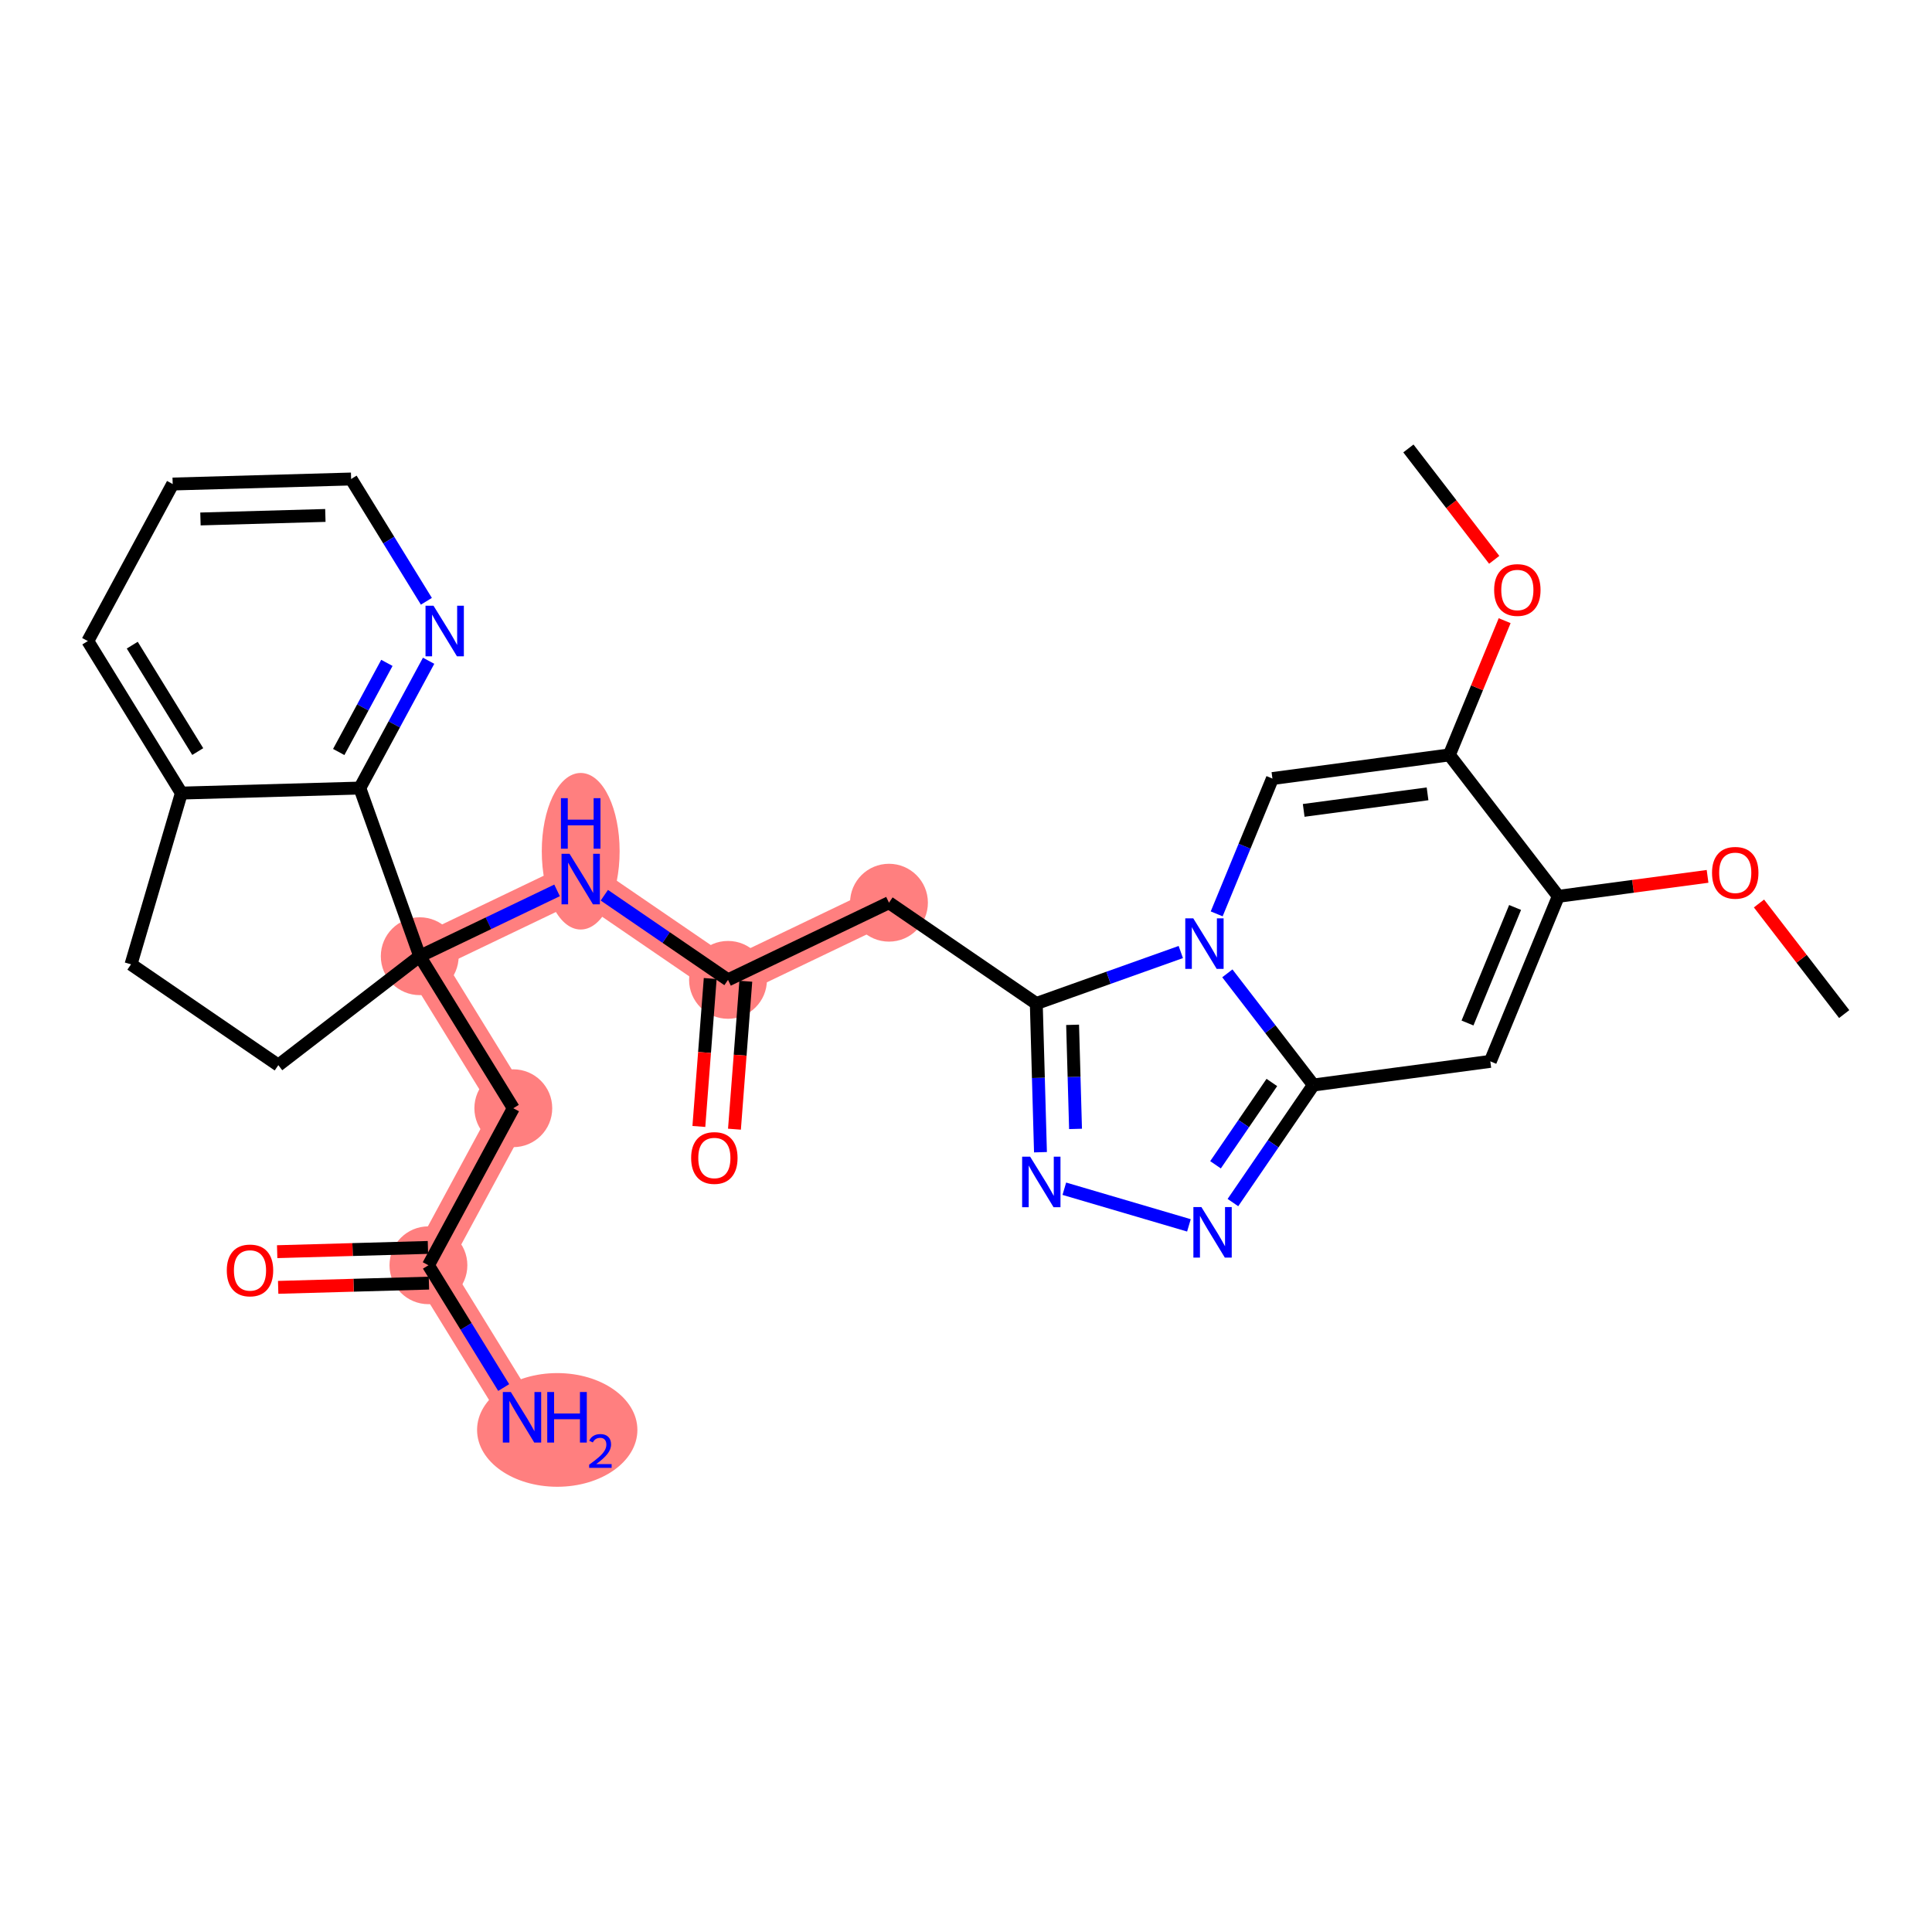 <?xml version='1.0' encoding='iso-8859-1'?>
<svg version='1.1' baseProfile='full'
              xmlns='http://www.w3.org/2000/svg'
                      xmlns:rdkit='http://www.rdkit.org/xml'
                      xmlns:xlink='http://www.w3.org/1999/xlink'
                  xml:space='preserve'
width='300px' height='300px' viewBox='0 0 300 300'>
<!-- END OF HEADER -->
<rect style='opacity:1.0;fill:#FFFFFF;stroke:none' width='300' height='300' x='0' y='0'> </rect>
<rect style='opacity:1.0;fill:#FFFFFF;stroke:none' width='300' height='300' x='0' y='0'> </rect>
<path d='M 138.04,140.171 L 113.045,152.153' style='fill:none;fill-rule:evenodd;stroke:#FF7F7F;stroke-width:5.9px;stroke-linecap:butt;stroke-linejoin:miter;stroke-opacity:1' />
<path d='M 113.045,152.153 L 90.171,136.498' style='fill:none;fill-rule:evenodd;stroke:#FF7F7F;stroke-width:5.9px;stroke-linecap:butt;stroke-linejoin:miter;stroke-opacity:1' />
<path d='M 90.171,136.498 L 65.177,148.48' style='fill:none;fill-rule:evenodd;stroke:#FF7F7F;stroke-width:5.9px;stroke-linecap:butt;stroke-linejoin:miter;stroke-opacity:1' />
<path d='M 65.177,148.48 L 79.706,172.086' style='fill:none;fill-rule:evenodd;stroke:#FF7F7F;stroke-width:5.9px;stroke-linecap:butt;stroke-linejoin:miter;stroke-opacity:1' />
<path d='M 79.706,172.086 L 66.527,196.471' style='fill:none;fill-rule:evenodd;stroke:#FF7F7F;stroke-width:5.9px;stroke-linecap:butt;stroke-linejoin:miter;stroke-opacity:1' />
<path d='M 66.527,196.471 L 81.056,220.076' style='fill:none;fill-rule:evenodd;stroke:#FF7F7F;stroke-width:5.9px;stroke-linecap:butt;stroke-linejoin:miter;stroke-opacity:1' />
<ellipse cx='138.04' cy='140.171' rx='5.544' ry='5.544'  style='fill:#FF7F7F;fill-rule:evenodd;stroke:#FF7F7F;stroke-width:1.0px;stroke-linecap:butt;stroke-linejoin:miter;stroke-opacity:1' />
<ellipse cx='113.045' cy='152.153' rx='5.544' ry='5.544'  style='fill:#FF7F7F;fill-rule:evenodd;stroke:#FF7F7F;stroke-width:1.0px;stroke-linecap:butt;stroke-linejoin:miter;stroke-opacity:1' />
<ellipse cx='90.171' cy='132.181' rx='5.544' ry='11.656'  style='fill:#FF7F7F;fill-rule:evenodd;stroke:#FF7F7F;stroke-width:1.0px;stroke-linecap:butt;stroke-linejoin:miter;stroke-opacity:1' />
<ellipse cx='65.177' cy='148.48' rx='5.544' ry='5.544'  style='fill:#FF7F7F;fill-rule:evenodd;stroke:#FF7F7F;stroke-width:1.0px;stroke-linecap:butt;stroke-linejoin:miter;stroke-opacity:1' />
<ellipse cx='79.706' cy='172.086' rx='5.544' ry='5.544'  style='fill:#FF7F7F;fill-rule:evenodd;stroke:#FF7F7F;stroke-width:1.0px;stroke-linecap:butt;stroke-linejoin:miter;stroke-opacity:1' />
<ellipse cx='66.527' cy='196.471' rx='5.544' ry='5.544'  style='fill:#FF7F7F;fill-rule:evenodd;stroke:#FF7F7F;stroke-width:1.0px;stroke-linecap:butt;stroke-linejoin:miter;stroke-opacity:1' />
<ellipse cx='86.527' cy='222.039' rx='11.947' ry='8.326'  style='fill:#FF7F7F;fill-rule:evenodd;stroke:#FF7F7F;stroke-width:1.0px;stroke-linecap:butt;stroke-linejoin:miter;stroke-opacity:1' />
<path class='bond-0 atom-0 atom-1' d='M 286.364,157.465 L 279.748,148.878' style='fill:none;fill-rule:evenodd;stroke:#000000;stroke-width:2.0px;stroke-linecap:butt;stroke-linejoin:miter;stroke-opacity:1' />
<path class='bond-0 atom-0 atom-1' d='M 279.748,148.878 L 273.133,140.292' style='fill:none;fill-rule:evenodd;stroke:#FF0000;stroke-width:2.0px;stroke-linecap:butt;stroke-linejoin:miter;stroke-opacity:1' />
<path class='bond-1 atom-1 atom-2' d='M 265.15,136.082 L 253.562,137.63' style='fill:none;fill-rule:evenodd;stroke:#FF0000;stroke-width:2.0px;stroke-linecap:butt;stroke-linejoin:miter;stroke-opacity:1' />
<path class='bond-1 atom-1 atom-2' d='M 253.562,137.63 L 241.973,139.179' style='fill:none;fill-rule:evenodd;stroke:#000000;stroke-width:2.0px;stroke-linecap:butt;stroke-linejoin:miter;stroke-opacity:1' />
<path class='bond-2 atom-2 atom-3' d='M 241.973,139.179 L 231.415,164.808' style='fill:none;fill-rule:evenodd;stroke:#000000;stroke-width:2.0px;stroke-linecap:butt;stroke-linejoin:miter;stroke-opacity:1' />
<path class='bond-2 atom-2 atom-3' d='M 235.263,140.912 L 227.873,158.853' style='fill:none;fill-rule:evenodd;stroke:#000000;stroke-width:2.0px;stroke-linecap:butt;stroke-linejoin:miter;stroke-opacity:1' />
<path class='bond-29 atom-27 atom-2' d='M 225.056,117.222 L 241.973,139.179' style='fill:none;fill-rule:evenodd;stroke:#000000;stroke-width:2.0px;stroke-linecap:butt;stroke-linejoin:miter;stroke-opacity:1' />
<path class='bond-3 atom-3 atom-4' d='M 231.415,164.808 L 203.941,168.48' style='fill:none;fill-rule:evenodd;stroke:#000000;stroke-width:2.0px;stroke-linecap:butt;stroke-linejoin:miter;stroke-opacity:1' />
<path class='bond-4 atom-4 atom-5' d='M 203.941,168.48 L 197.694,177.608' style='fill:none;fill-rule:evenodd;stroke:#000000;stroke-width:2.0px;stroke-linecap:butt;stroke-linejoin:miter;stroke-opacity:1' />
<path class='bond-4 atom-4 atom-5' d='M 197.694,177.608 L 191.447,186.736' style='fill:none;fill-rule:evenodd;stroke:#0000FF;stroke-width:2.0px;stroke-linecap:butt;stroke-linejoin:miter;stroke-opacity:1' />
<path class='bond-4 atom-4 atom-5' d='M 197.492,168.087 L 193.119,174.477' style='fill:none;fill-rule:evenodd;stroke:#000000;stroke-width:2.0px;stroke-linecap:butt;stroke-linejoin:miter;stroke-opacity:1' />
<path class='bond-4 atom-4 atom-5' d='M 193.119,174.477 L 188.746,180.867' style='fill:none;fill-rule:evenodd;stroke:#0000FF;stroke-width:2.0px;stroke-linecap:butt;stroke-linejoin:miter;stroke-opacity:1' />
<path class='bond-30 atom-25 atom-4' d='M 190.582,151.141 L 197.262,159.81' style='fill:none;fill-rule:evenodd;stroke:#0000FF;stroke-width:2.0px;stroke-linecap:butt;stroke-linejoin:miter;stroke-opacity:1' />
<path class='bond-30 atom-25 atom-4' d='M 197.262,159.81 L 203.941,168.48' style='fill:none;fill-rule:evenodd;stroke:#000000;stroke-width:2.0px;stroke-linecap:butt;stroke-linejoin:miter;stroke-opacity:1' />
<path class='bond-5 atom-5 atom-6' d='M 184.616,190.275 L 165.268,184.585' style='fill:none;fill-rule:evenodd;stroke:#0000FF;stroke-width:2.0px;stroke-linecap:butt;stroke-linejoin:miter;stroke-opacity:1' />
<path class='bond-6 atom-6 atom-7' d='M 161.564,178.916 L 161.239,167.371' style='fill:none;fill-rule:evenodd;stroke:#0000FF;stroke-width:2.0px;stroke-linecap:butt;stroke-linejoin:miter;stroke-opacity:1' />
<path class='bond-6 atom-6 atom-7' d='M 161.239,167.371 L 160.914,155.826' style='fill:none;fill-rule:evenodd;stroke:#000000;stroke-width:2.0px;stroke-linecap:butt;stroke-linejoin:miter;stroke-opacity:1' />
<path class='bond-6 atom-6 atom-7' d='M 167.008,175.297 L 166.781,167.215' style='fill:none;fill-rule:evenodd;stroke:#0000FF;stroke-width:2.0px;stroke-linecap:butt;stroke-linejoin:miter;stroke-opacity:1' />
<path class='bond-6 atom-6 atom-7' d='M 166.781,167.215 L 166.553,159.134' style='fill:none;fill-rule:evenodd;stroke:#000000;stroke-width:2.0px;stroke-linecap:butt;stroke-linejoin:miter;stroke-opacity:1' />
<path class='bond-7 atom-7 atom-8' d='M 160.914,155.826 L 138.04,140.171' style='fill:none;fill-rule:evenodd;stroke:#000000;stroke-width:2.0px;stroke-linecap:butt;stroke-linejoin:miter;stroke-opacity:1' />
<path class='bond-24 atom-7 atom-25' d='M 160.914,155.826 L 172.134,151.828' style='fill:none;fill-rule:evenodd;stroke:#000000;stroke-width:2.0px;stroke-linecap:butt;stroke-linejoin:miter;stroke-opacity:1' />
<path class='bond-24 atom-7 atom-25' d='M 172.134,151.828 L 183.355,147.83' style='fill:none;fill-rule:evenodd;stroke:#0000FF;stroke-width:2.0px;stroke-linecap:butt;stroke-linejoin:miter;stroke-opacity:1' />
<path class='bond-8 atom-8 atom-9' d='M 138.04,140.171 L 113.045,152.153' style='fill:none;fill-rule:evenodd;stroke:#000000;stroke-width:2.0px;stroke-linecap:butt;stroke-linejoin:miter;stroke-opacity:1' />
<path class='bond-9 atom-9 atom-10' d='M 110.282,151.941 L 109.4,163.429' style='fill:none;fill-rule:evenodd;stroke:#000000;stroke-width:2.0px;stroke-linecap:butt;stroke-linejoin:miter;stroke-opacity:1' />
<path class='bond-9 atom-9 atom-10' d='M 109.4,163.429 L 108.519,174.916' style='fill:none;fill-rule:evenodd;stroke:#FF0000;stroke-width:2.0px;stroke-linecap:butt;stroke-linejoin:miter;stroke-opacity:1' />
<path class='bond-9 atom-9 atom-10' d='M 115.809,152.365 L 114.928,163.853' style='fill:none;fill-rule:evenodd;stroke:#000000;stroke-width:2.0px;stroke-linecap:butt;stroke-linejoin:miter;stroke-opacity:1' />
<path class='bond-9 atom-9 atom-10' d='M 114.928,163.853 L 114.046,175.34' style='fill:none;fill-rule:evenodd;stroke:#FF0000;stroke-width:2.0px;stroke-linecap:butt;stroke-linejoin:miter;stroke-opacity:1' />
<path class='bond-10 atom-9 atom-11' d='M 113.045,152.153 L 103.443,145.582' style='fill:none;fill-rule:evenodd;stroke:#000000;stroke-width:2.0px;stroke-linecap:butt;stroke-linejoin:miter;stroke-opacity:1' />
<path class='bond-10 atom-9 atom-11' d='M 103.443,145.582 L 93.841,139.01' style='fill:none;fill-rule:evenodd;stroke:#0000FF;stroke-width:2.0px;stroke-linecap:butt;stroke-linejoin:miter;stroke-opacity:1' />
<path class='bond-11 atom-11 atom-12' d='M 86.501,138.258 L 75.839,143.369' style='fill:none;fill-rule:evenodd;stroke:#0000FF;stroke-width:2.0px;stroke-linecap:butt;stroke-linejoin:miter;stroke-opacity:1' />
<path class='bond-11 atom-11 atom-12' d='M 75.839,143.369 L 65.177,148.48' style='fill:none;fill-rule:evenodd;stroke:#000000;stroke-width:2.0px;stroke-linecap:butt;stroke-linejoin:miter;stroke-opacity:1' />
<path class='bond-12 atom-12 atom-13' d='M 65.177,148.48 L 79.706,172.086' style='fill:none;fill-rule:evenodd;stroke:#000000;stroke-width:2.0px;stroke-linecap:butt;stroke-linejoin:miter;stroke-opacity:1' />
<path class='bond-16 atom-12 atom-17' d='M 65.177,148.48 L 43.219,165.397' style='fill:none;fill-rule:evenodd;stroke:#000000;stroke-width:2.0px;stroke-linecap:butt;stroke-linejoin:miter;stroke-opacity:1' />
<path class='bond-31 atom-24 atom-12' d='M 55.873,122.37 L 65.177,148.48' style='fill:none;fill-rule:evenodd;stroke:#000000;stroke-width:2.0px;stroke-linecap:butt;stroke-linejoin:miter;stroke-opacity:1' />
<path class='bond-13 atom-13 atom-14' d='M 79.706,172.086 L 66.527,196.471' style='fill:none;fill-rule:evenodd;stroke:#000000;stroke-width:2.0px;stroke-linecap:butt;stroke-linejoin:miter;stroke-opacity:1' />
<path class='bond-14 atom-14 atom-15' d='M 66.527,196.471 L 72.371,205.965' style='fill:none;fill-rule:evenodd;stroke:#000000;stroke-width:2.0px;stroke-linecap:butt;stroke-linejoin:miter;stroke-opacity:1' />
<path class='bond-14 atom-14 atom-15' d='M 72.371,205.965 L 78.214,215.458' style='fill:none;fill-rule:evenodd;stroke:#0000FF;stroke-width:2.0px;stroke-linecap:butt;stroke-linejoin:miter;stroke-opacity:1' />
<path class='bond-15 atom-14 atom-16' d='M 66.449,193.7 L 54.744,194.03' style='fill:none;fill-rule:evenodd;stroke:#000000;stroke-width:2.0px;stroke-linecap:butt;stroke-linejoin:miter;stroke-opacity:1' />
<path class='bond-15 atom-14 atom-16' d='M 54.744,194.03 L 43.038,194.359' style='fill:none;fill-rule:evenodd;stroke:#FF0000;stroke-width:2.0px;stroke-linecap:butt;stroke-linejoin:miter;stroke-opacity:1' />
<path class='bond-15 atom-14 atom-16' d='M 66.605,199.242 L 54.9,199.571' style='fill:none;fill-rule:evenodd;stroke:#000000;stroke-width:2.0px;stroke-linecap:butt;stroke-linejoin:miter;stroke-opacity:1' />
<path class='bond-15 atom-14 atom-16' d='M 54.9,199.571 L 43.194,199.9' style='fill:none;fill-rule:evenodd;stroke:#FF0000;stroke-width:2.0px;stroke-linecap:butt;stroke-linejoin:miter;stroke-opacity:1' />
<path class='bond-17 atom-17 atom-18' d='M 43.219,165.397 L 20.345,149.742' style='fill:none;fill-rule:evenodd;stroke:#000000;stroke-width:2.0px;stroke-linecap:butt;stroke-linejoin:miter;stroke-opacity:1' />
<path class='bond-18 atom-18 atom-19' d='M 20.345,149.742 L 28.165,123.15' style='fill:none;fill-rule:evenodd;stroke:#000000;stroke-width:2.0px;stroke-linecap:butt;stroke-linejoin:miter;stroke-opacity:1' />
<path class='bond-19 atom-19 atom-20' d='M 28.165,123.15 L 13.636,99.544' style='fill:none;fill-rule:evenodd;stroke:#000000;stroke-width:2.0px;stroke-linecap:butt;stroke-linejoin:miter;stroke-opacity:1' />
<path class='bond-19 atom-19 atom-20' d='M 30.707,116.703 L 20.537,100.179' style='fill:none;fill-rule:evenodd;stroke:#000000;stroke-width:2.0px;stroke-linecap:butt;stroke-linejoin:miter;stroke-opacity:1' />
<path class='bond-32 atom-24 atom-19' d='M 55.873,122.37 L 28.165,123.15' style='fill:none;fill-rule:evenodd;stroke:#000000;stroke-width:2.0px;stroke-linecap:butt;stroke-linejoin:miter;stroke-opacity:1' />
<path class='bond-20 atom-20 atom-21' d='M 13.636,99.544 L 26.815,75.159' style='fill:none;fill-rule:evenodd;stroke:#000000;stroke-width:2.0px;stroke-linecap:butt;stroke-linejoin:miter;stroke-opacity:1' />
<path class='bond-21 atom-21 atom-22' d='M 26.815,75.159 L 54.522,74.379' style='fill:none;fill-rule:evenodd;stroke:#000000;stroke-width:2.0px;stroke-linecap:butt;stroke-linejoin:miter;stroke-opacity:1' />
<path class='bond-21 atom-21 atom-22' d='M 31.127,80.584 L 50.522,80.038' style='fill:none;fill-rule:evenodd;stroke:#000000;stroke-width:2.0px;stroke-linecap:butt;stroke-linejoin:miter;stroke-opacity:1' />
<path class='bond-22 atom-22 atom-23' d='M 54.522,74.379 L 60.365,83.873' style='fill:none;fill-rule:evenodd;stroke:#000000;stroke-width:2.0px;stroke-linecap:butt;stroke-linejoin:miter;stroke-opacity:1' />
<path class='bond-22 atom-22 atom-23' d='M 60.365,83.873 L 66.209,93.367' style='fill:none;fill-rule:evenodd;stroke:#0000FF;stroke-width:2.0px;stroke-linecap:butt;stroke-linejoin:miter;stroke-opacity:1' />
<path class='bond-23 atom-23 atom-24' d='M 66.555,102.603 L 61.214,112.486' style='fill:none;fill-rule:evenodd;stroke:#0000FF;stroke-width:2.0px;stroke-linecap:butt;stroke-linejoin:miter;stroke-opacity:1' />
<path class='bond-23 atom-23 atom-24' d='M 61.214,112.486 L 55.873,122.37' style='fill:none;fill-rule:evenodd;stroke:#000000;stroke-width:2.0px;stroke-linecap:butt;stroke-linejoin:miter;stroke-opacity:1' />
<path class='bond-23 atom-23 atom-24' d='M 60.076,102.932 L 56.337,109.851' style='fill:none;fill-rule:evenodd;stroke:#0000FF;stroke-width:2.0px;stroke-linecap:butt;stroke-linejoin:miter;stroke-opacity:1' />
<path class='bond-23 atom-23 atom-24' d='M 56.337,109.851 L 52.598,116.769' style='fill:none;fill-rule:evenodd;stroke:#000000;stroke-width:2.0px;stroke-linecap:butt;stroke-linejoin:miter;stroke-opacity:1' />
<path class='bond-25 atom-25 atom-26' d='M 188.927,141.905 L 193.254,131.399' style='fill:none;fill-rule:evenodd;stroke:#0000FF;stroke-width:2.0px;stroke-linecap:butt;stroke-linejoin:miter;stroke-opacity:1' />
<path class='bond-25 atom-25 atom-26' d='M 193.254,131.399 L 197.582,120.894' style='fill:none;fill-rule:evenodd;stroke:#000000;stroke-width:2.0px;stroke-linecap:butt;stroke-linejoin:miter;stroke-opacity:1' />
<path class='bond-26 atom-26 atom-27' d='M 197.582,120.894 L 225.056,117.222' style='fill:none;fill-rule:evenodd;stroke:#000000;stroke-width:2.0px;stroke-linecap:butt;stroke-linejoin:miter;stroke-opacity:1' />
<path class='bond-26 atom-26 atom-27' d='M 202.437,125.838 L 221.669,123.267' style='fill:none;fill-rule:evenodd;stroke:#000000;stroke-width:2.0px;stroke-linecap:butt;stroke-linejoin:miter;stroke-opacity:1' />
<path class='bond-27 atom-27 atom-28' d='M 225.056,117.222 L 229.349,106.799' style='fill:none;fill-rule:evenodd;stroke:#000000;stroke-width:2.0px;stroke-linecap:butt;stroke-linejoin:miter;stroke-opacity:1' />
<path class='bond-27 atom-27 atom-28' d='M 229.349,106.799 L 233.642,96.377' style='fill:none;fill-rule:evenodd;stroke:#FF0000;stroke-width:2.0px;stroke-linecap:butt;stroke-linejoin:miter;stroke-opacity:1' />
<path class='bond-28 atom-28 atom-29' d='M 232.021,86.93 L 225.359,78.283' style='fill:none;fill-rule:evenodd;stroke:#FF0000;stroke-width:2.0px;stroke-linecap:butt;stroke-linejoin:miter;stroke-opacity:1' />
<path class='bond-28 atom-28 atom-29' d='M 225.359,78.283 L 218.696,69.635' style='fill:none;fill-rule:evenodd;stroke:#000000;stroke-width:2.0px;stroke-linecap:butt;stroke-linejoin:miter;stroke-opacity:1' />
<path  class='atom-1' d='M 265.843 135.53
Q 265.843 133.645, 266.775 132.591
Q 267.706 131.538, 269.447 131.538
Q 271.187 131.538, 272.119 132.591
Q 273.05 133.645, 273.05 135.53
Q 273.05 137.437, 272.108 138.523
Q 271.165 139.599, 269.447 139.599
Q 267.717 139.599, 266.775 138.523
Q 265.843 137.448, 265.843 135.53
M 269.447 138.712
Q 270.644 138.712, 271.287 137.913
Q 271.941 137.104, 271.941 135.53
Q 271.941 133.988, 271.287 133.212
Q 270.644 132.425, 269.447 132.425
Q 268.249 132.425, 267.595 133.201
Q 266.952 133.977, 266.952 135.53
Q 266.952 137.115, 267.595 137.913
Q 268.249 138.712, 269.447 138.712
' fill='#FF0000'/>
<path  class='atom-5' d='M 186.551 187.429
L 189.123 191.587
Q 189.378 191.997, 189.789 192.74
Q 190.199 193.483, 190.221 193.527
L 190.221 187.429
L 191.263 187.429
L 191.263 195.279
L 190.188 195.279
L 187.427 190.733
Q 187.106 190.201, 186.762 189.591
Q 186.429 188.981, 186.329 188.793
L 186.329 195.279
L 185.309 195.279
L 185.309 187.429
L 186.551 187.429
' fill='#0000FF'/>
<path  class='atom-6' d='M 159.959 179.609
L 162.531 183.767
Q 162.786 184.177, 163.196 184.92
Q 163.607 185.663, 163.629 185.707
L 163.629 179.609
L 164.671 179.609
L 164.671 187.459
L 163.596 187.459
L 160.835 182.913
Q 160.513 182.381, 160.17 181.771
Q 159.837 181.161, 159.737 180.973
L 159.737 187.459
L 158.717 187.459
L 158.717 179.609
L 159.959 179.609
' fill='#0000FF'/>
<path  class='atom-10' d='M 107.321 179.813
Q 107.321 177.928, 108.253 176.874
Q 109.184 175.821, 110.925 175.821
Q 112.665 175.821, 113.597 176.874
Q 114.528 177.928, 114.528 179.813
Q 114.528 181.72, 113.586 182.806
Q 112.643 183.882, 110.925 183.882
Q 109.195 183.882, 108.253 182.806
Q 107.321 181.731, 107.321 179.813
M 110.925 182.995
Q 112.122 182.995, 112.765 182.196
Q 113.419 181.387, 113.419 179.813
Q 113.419 178.271, 112.765 177.495
Q 112.122 176.708, 110.925 176.708
Q 109.727 176.708, 109.073 177.484
Q 108.43 178.26, 108.43 179.813
Q 108.43 181.398, 109.073 182.196
Q 109.727 182.995, 110.925 182.995
' fill='#FF0000'/>
<path  class='atom-11' d='M 88.436 132.573
L 91.008 136.731
Q 91.263 137.141, 91.674 137.884
Q 92.084 138.627, 92.106 138.671
L 92.106 132.573
L 93.148 132.573
L 93.148 140.423
L 92.073 140.423
L 89.312 135.877
Q 88.99 135.345, 88.647 134.735
Q 88.314 134.126, 88.214 133.937
L 88.214 140.423
L 87.194 140.423
L 87.194 132.573
L 88.436 132.573
' fill='#0000FF'/>
<path  class='atom-11' d='M 87.1 123.939
L 88.164 123.939
L 88.164 127.276
L 92.178 127.276
L 92.178 123.939
L 93.242 123.939
L 93.242 131.788
L 92.178 131.788
L 92.178 128.163
L 88.164 128.163
L 88.164 131.788
L 87.1 131.788
L 87.1 123.939
' fill='#0000FF'/>
<path  class='atom-15' d='M 79.321 216.151
L 81.893 220.309
Q 82.148 220.719, 82.558 221.462
Q 82.969 222.205, 82.991 222.249
L 82.991 216.151
L 84.033 216.151
L 84.033 224.001
L 82.958 224.001
L 80.197 219.455
Q 79.875 218.923, 79.532 218.313
Q 79.199 217.704, 79.099 217.515
L 79.099 224.001
L 78.079 224.001
L 78.079 216.151
L 79.321 216.151
' fill='#0000FF'/>
<path  class='atom-15' d='M 84.976 216.151
L 86.04 216.151
L 86.04 219.489
L 90.054 219.489
L 90.054 216.151
L 91.118 216.151
L 91.118 224.001
L 90.054 224.001
L 90.054 220.376
L 86.04 220.376
L 86.04 224.001
L 84.976 224.001
L 84.976 216.151
' fill='#0000FF'/>
<path  class='atom-15' d='M 91.499 223.726
Q 91.689 223.235, 92.142 222.965
Q 92.596 222.687, 93.225 222.687
Q 94.008 222.687, 94.448 223.111
Q 94.887 223.535, 94.887 224.289
Q 94.887 225.058, 94.316 225.775
Q 93.752 226.492, 92.582 227.341
L 94.974 227.341
L 94.974 227.926
L 91.484 227.926
L 91.484 227.436
Q 92.45 226.748, 93.021 226.236
Q 93.599 225.723, 93.877 225.262
Q 94.155 224.801, 94.155 224.326
Q 94.155 223.828, 93.906 223.55
Q 93.657 223.272, 93.225 223.272
Q 92.808 223.272, 92.53 223.44
Q 92.252 223.609, 92.055 223.982
L 91.499 223.726
' fill='#0000FF'/>
<path  class='atom-16' d='M 35.216 197.273
Q 35.216 195.388, 36.148 194.335
Q 37.079 193.281, 38.82 193.281
Q 40.56 193.281, 41.492 194.335
Q 42.423 195.388, 42.423 197.273
Q 42.423 199.18, 41.481 200.266
Q 40.538 201.342, 38.82 201.342
Q 37.09 201.342, 36.148 200.266
Q 35.216 199.191, 35.216 197.273
M 38.82 200.455
Q 40.017 200.455, 40.66 199.657
Q 41.315 198.847, 41.315 197.273
Q 41.315 195.732, 40.66 194.956
Q 40.017 194.168, 38.82 194.168
Q 37.622 194.168, 36.968 194.944
Q 36.325 195.721, 36.325 197.273
Q 36.325 198.858, 36.968 199.657
Q 37.622 200.455, 38.82 200.455
' fill='#FF0000'/>
<path  class='atom-23' d='M 67.316 94.06
L 69.888 98.218
Q 70.143 98.628, 70.553 99.371
Q 70.964 100.114, 70.986 100.158
L 70.986 94.06
L 72.028 94.06
L 72.028 101.91
L 70.953 101.91
L 68.192 97.364
Q 67.87 96.832, 67.527 96.222
Q 67.194 95.612, 67.094 95.424
L 67.094 101.91
L 66.074 101.91
L 66.074 94.06
L 67.316 94.06
' fill='#0000FF'/>
<path  class='atom-25' d='M 185.289 142.598
L 187.862 146.756
Q 188.117 147.166, 188.527 147.909
Q 188.937 148.651, 188.959 148.696
L 188.959 142.598
L 190.001 142.598
L 190.001 150.448
L 188.926 150.448
L 186.165 145.902
Q 185.844 145.37, 185.5 144.76
Q 185.167 144.15, 185.068 143.962
L 185.068 150.448
L 184.048 150.448
L 184.048 142.598
L 185.289 142.598
' fill='#0000FF'/>
<path  class='atom-28' d='M 232.01 91.615
Q 232.01 89.73, 232.941 88.677
Q 233.872 87.623, 235.613 87.623
Q 237.354 87.623, 238.285 88.677
Q 239.216 89.73, 239.216 91.615
Q 239.216 93.522, 238.274 94.608
Q 237.332 95.684, 235.613 95.684
Q 233.883 95.684, 232.941 94.608
Q 232.01 93.533, 232.01 91.615
M 235.613 94.797
Q 236.81 94.797, 237.453 93.999
Q 238.108 93.189, 238.108 91.615
Q 238.108 90.074, 237.453 89.298
Q 236.81 88.51, 235.613 88.51
Q 234.416 88.51, 233.761 89.287
Q 233.118 90.063, 233.118 91.615
Q 233.118 93.2, 233.761 93.999
Q 234.416 94.797, 235.613 94.797
' fill='#FF0000'/>
</svg>
